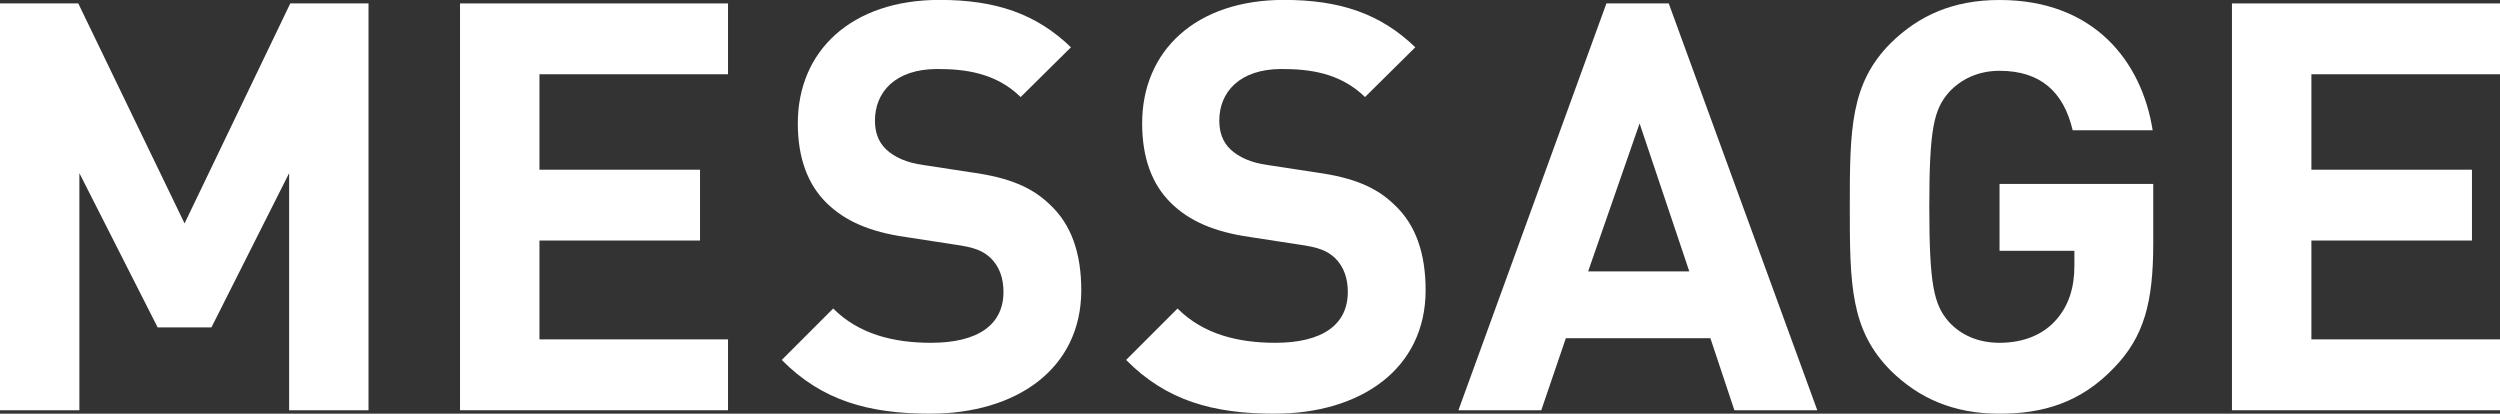<?xml version="1.0" encoding="UTF-8"?>
<svg id="Layer_2" data-name="Layer 2" xmlns="http://www.w3.org/2000/svg" width="56.877" height="9.412" viewBox="0 0 56.877 9.412">
  <rect x="0" y="0" width="56.877" height="9.412" fill="#333333" stroke="none"/>
  <g id="_内容" data-name="内容">
    <g>
      <path d="m6.578,9.334V3.939l-1.768,3.51h-1.223l-1.781-3.51v5.395H0V.078h1.781l2.418,5.005L6.604.078h1.78v9.256h-1.807Z" style="fill: #fff;"/>
      <path d="m10.466,9.334V.078h6.097v1.611h-4.29v2.172h3.653v1.611h-3.653v2.249h4.29v1.612h-6.097Z" style="fill: #fff;"/>
      <path d="m21.166,9.412c-1.404,0-2.47-.299-3.38-1.223l1.17-1.17c.585.586,1.378.78,2.224.78,1.078,0,1.65-.416,1.65-1.157,0-.312-.091-.572-.286-.767-.182-.169-.363-.247-.832-.312l-1.104-.17c-.819-.117-1.378-.363-1.794-.767-.442-.429-.663-1.04-.663-1.82,0-1.651,1.222-2.808,3.224-2.808,1.274,0,2.197.312,2.99,1.078l-1.144,1.132c-.572-.56-1.287-.638-1.898-.638-.962,0-1.417.533-1.417,1.17,0,.248.064.481.26.664.183.168.455.299.845.351l1.105.169c.845.117,1.365.338,1.768.729.494.455.716,1.117.716,1.949,0,1.795-1.482,2.809-3.433,2.809Z" style="fill: #fff;"/>
      <path d="m29,9.412c-1.404,0-2.47-.299-3.38-1.223l1.17-1.17c.585.586,1.378.78,2.224.78,1.078,0,1.65-.416,1.65-1.157,0-.312-.091-.572-.286-.767-.182-.169-.363-.247-.832-.312l-1.104-.17c-.819-.117-1.378-.363-1.794-.767-.442-.429-.663-1.04-.663-1.82,0-1.651,1.222-2.808,3.224-2.808,1.274,0,2.197.312,2.99,1.078l-1.144,1.132c-.572-.56-1.287-.638-1.898-.638-.962,0-1.417.533-1.417,1.17,0,.248.064.481.26.664.183.168.455.299.845.351l1.105.169c.845.117,1.365.338,1.768.729.494.455.716,1.117.716,1.949,0,1.795-1.482,2.809-3.433,2.809Z" style="fill: #fff;"/>
      <path d="m39.459,9.334l-.546-1.639h-3.289l-.559,1.639h-1.885L36.547.078h1.418l3.38,9.256h-1.886Zm-2.157-6.526l-1.171,3.367h2.302l-1.131-3.367Z" style="fill: #fff;"/>
      <path d="m48.104,8.359c-.767.806-1.625,1.053-2.613,1.053-1.053,0-1.833-.352-2.47-.975-.923-.924-.937-1.964-.937-3.731s.014-2.809.937-3.731c.637-.624,1.417-.975,2.47-.975,2.158,0,3.237,1.404,3.484,2.964h-1.82c-.208-.884-.741-1.353-1.664-1.353-.494,0-.884.195-1.157.494-.338.391-.441.832-.441,2.601s.104,2.223.441,2.612c.273.3.663.481,1.157.481.56,0,1.001-.194,1.287-.521.299-.338.416-.754.416-1.234v-.338h-1.703v-1.521h3.497v1.353c0,1.339-.208,2.118-.884,2.821Z" style="fill: #fff;"/>
      <path d="m50.779,9.334V.078h6.098v1.611h-4.291v2.172h3.653v1.611h-3.653v2.249h4.291v1.612h-6.098Z" style="fill: #fff;"/>
    </g>
  </g>
</svg>